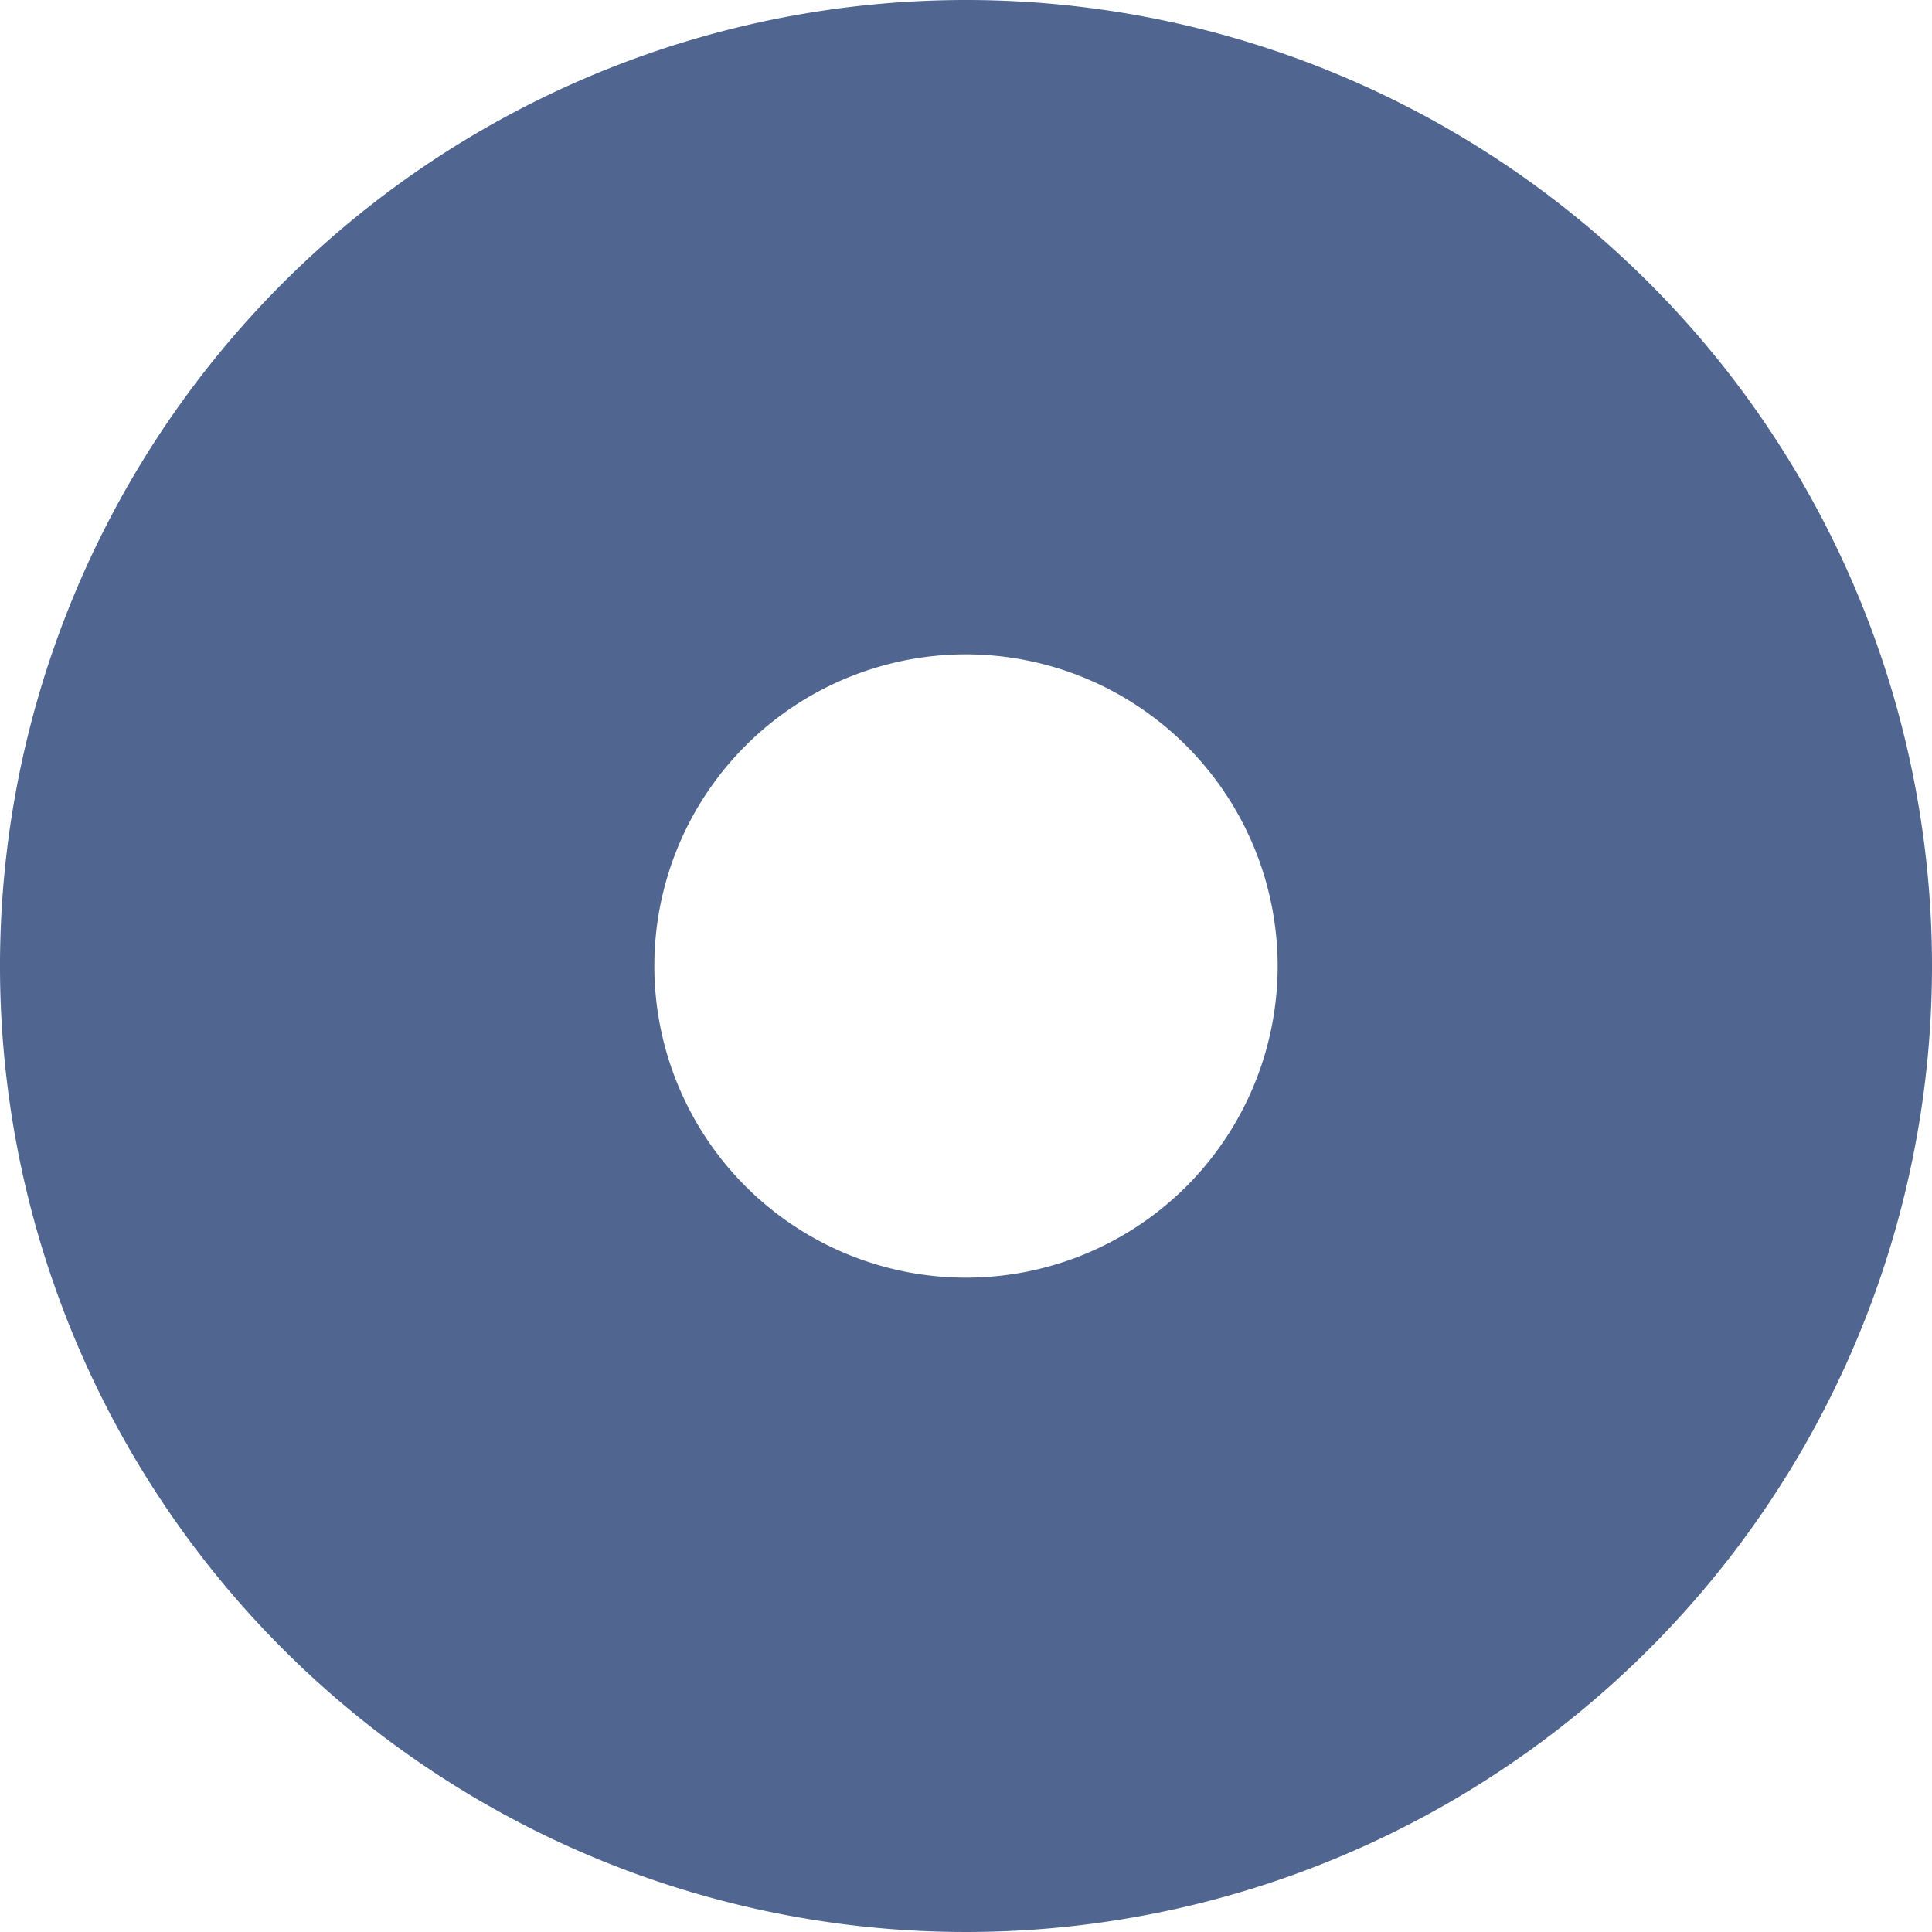 <svg xmlns="http://www.w3.org/2000/svg" width="16" height="16" viewBox="0 0 16 16">
  <defs>
    <style>
      .cls-1 {
        fill: #506690;
      }
    </style>
  </defs>
  <path id="dot-circle-solid" class="cls-1" d="M16,8a8,8,0,1,0,8,8A8,8,0,0,0,16,8Zm2.581,8A2.581,2.581,0,1,1,16,13.419,2.584,2.584,0,0,1,18.581,16Z" transform="translate(-8 -8)"/>
</svg>
